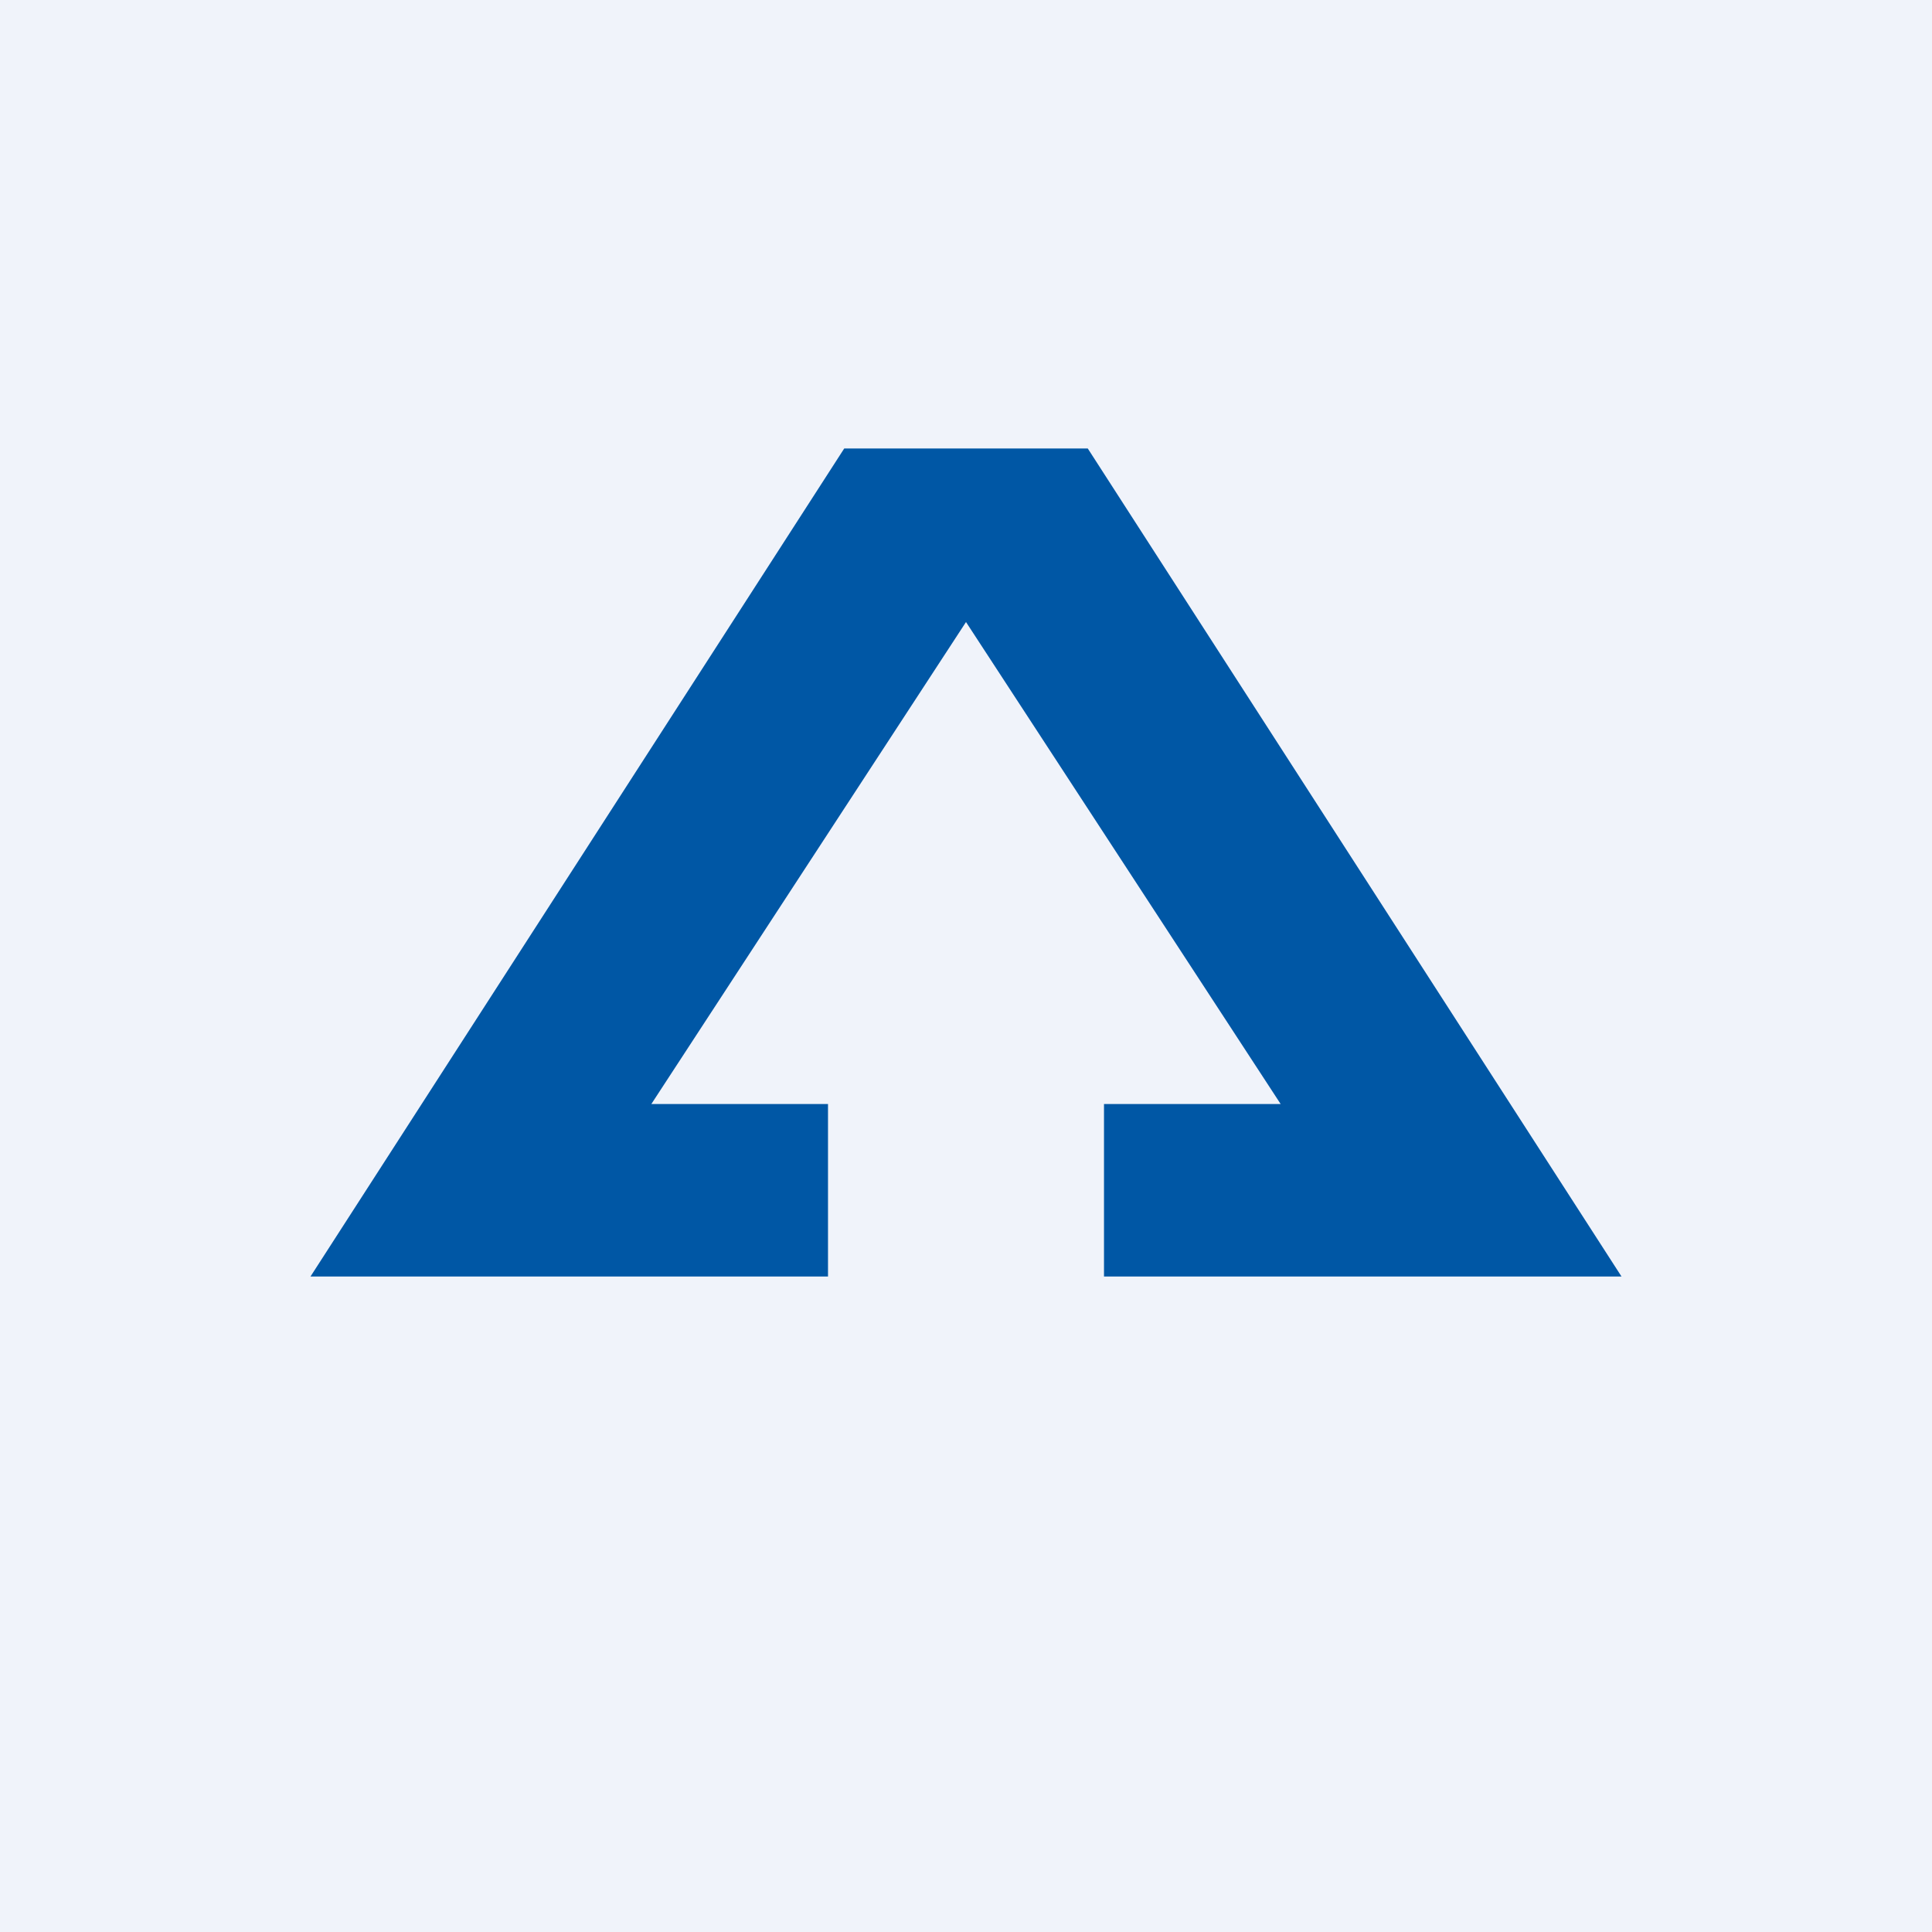 <!-- by TradingView --><svg width="56" height="56" viewBox="0 0 56 56" xmlns="http://www.w3.org/2000/svg"><path fill="#F0F3FA" d="M0 0h56v56H0z"/><path d="M24 32v5H9l15.47-24H31.53L47 37H32v-5h5.12L28 18.03 18.88 32H24Z" fill="#0057A5"/></svg>